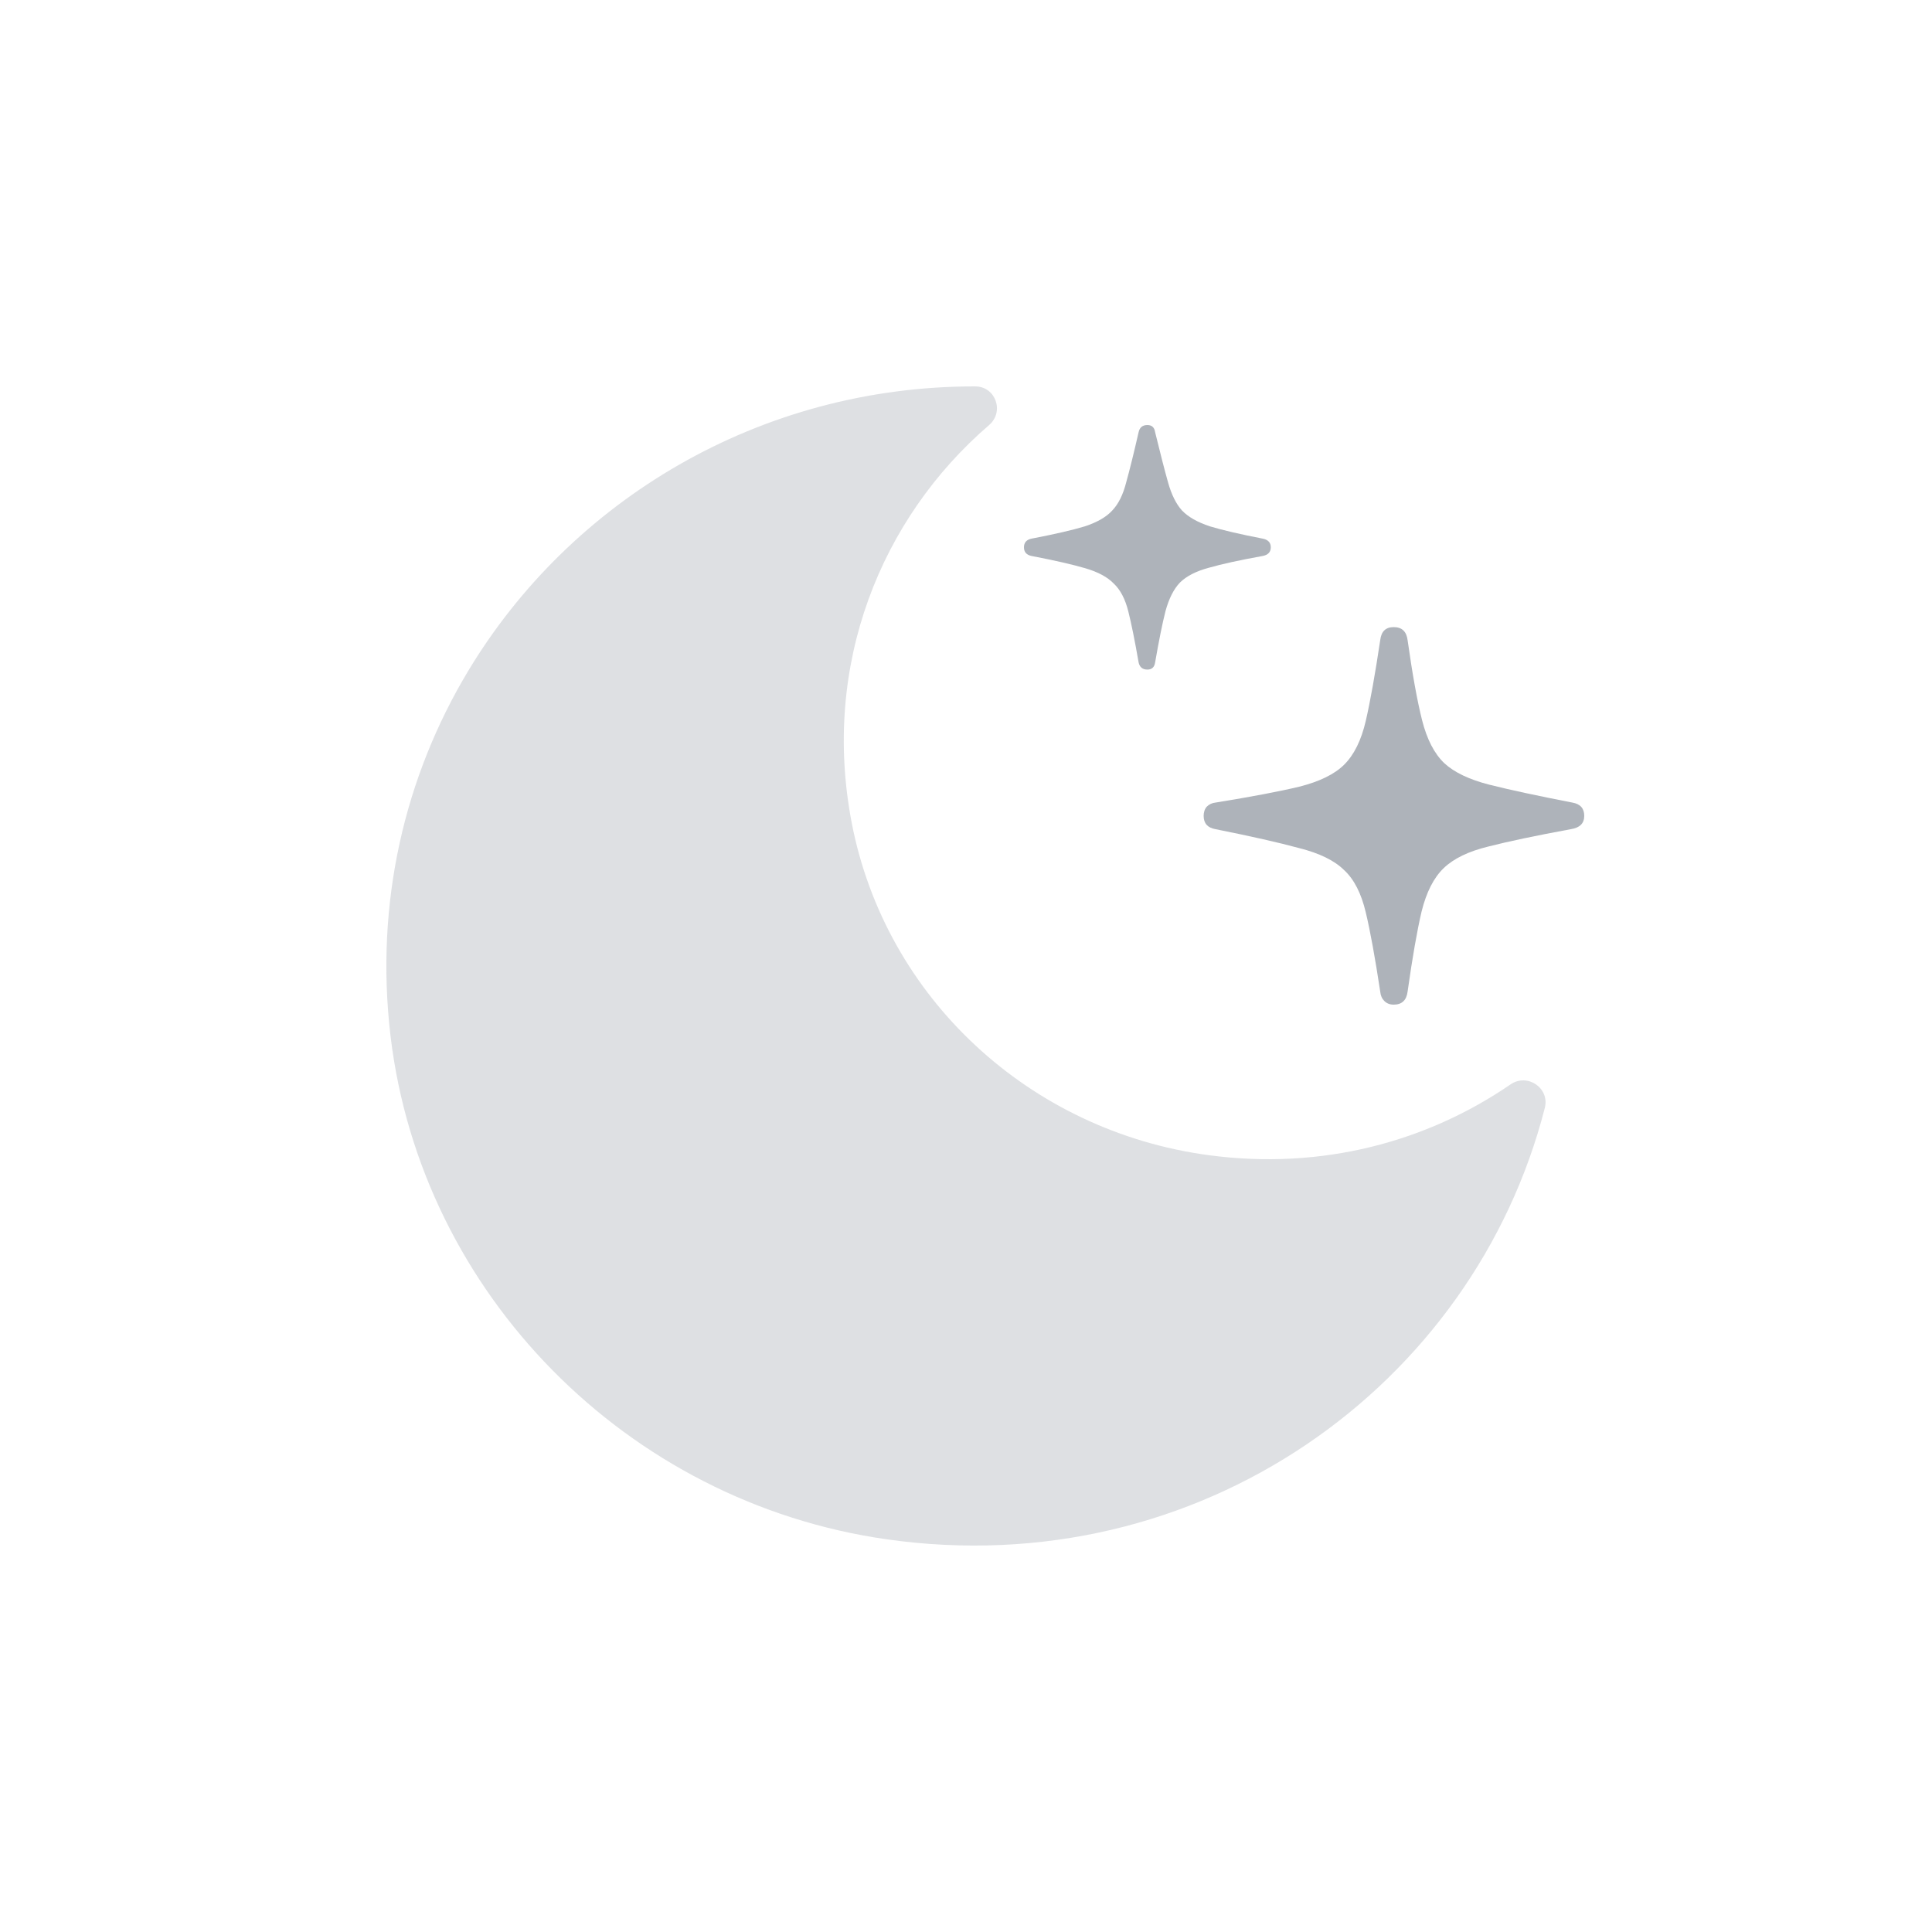 <svg width="100" height="100" viewBox="0 0 100 100" fill="none" xmlns="http://www.w3.org/2000/svg">
<path d="M72.137 52C71.941 52 71.781 51.938 71.656 51.815C71.531 51.691 71.46 51.532 71.442 51.338C71.175 49.573 70.926 48.205 70.694 47.234C70.462 46.245 70.088 45.513 69.571 45.036C69.073 44.542 68.297 44.162 67.246 43.898C66.213 43.615 64.769 43.289 62.916 42.918C62.506 42.847 62.301 42.618 62.301 42.23C62.301 42.035 62.355 41.876 62.462 41.753C62.587 41.629 62.738 41.559 62.916 41.541C64.769 41.241 66.213 40.967 67.246 40.72C68.297 40.455 69.073 40.076 69.571 39.582C70.088 39.07 70.462 38.311 70.694 37.304C70.926 36.298 71.175 34.904 71.442 33.121C71.496 32.68 71.728 32.459 72.137 32.459C72.565 32.459 72.805 32.688 72.859 33.147C73.108 34.913 73.358 36.289 73.607 37.278C73.857 38.267 74.24 39.008 74.757 39.502C75.273 39.979 76.049 40.349 77.082 40.614C78.133 40.879 79.568 41.188 81.385 41.541C81.795 41.612 82 41.841 82 42.23C82 42.618 81.768 42.847 81.305 42.918C79.488 43.253 78.062 43.553 77.029 43.818C76.013 44.065 75.247 44.436 74.73 44.93C74.213 45.425 73.83 46.175 73.581 47.181C73.349 48.169 73.108 49.546 72.859 51.312C72.805 51.77 72.565 52 72.137 52ZM59.388 34.657C59.139 34.657 58.987 34.533 58.934 34.286C58.738 33.156 58.559 32.274 58.399 31.638C58.239 31.003 57.989 30.526 57.651 30.208C57.33 29.873 56.84 29.608 56.181 29.414C55.521 29.22 54.595 29.008 53.401 28.779C53.134 28.726 53 28.576 53 28.328C53 28.081 53.134 27.931 53.401 27.878C54.595 27.649 55.512 27.437 56.154 27.243C56.795 27.031 57.268 26.757 57.571 26.422C57.891 26.087 58.132 25.601 58.292 24.966C58.47 24.33 58.684 23.465 58.934 22.371C58.987 22.124 59.139 22 59.388 22C59.62 22 59.753 22.124 59.789 22.371C60.056 23.465 60.279 24.33 60.457 24.966C60.635 25.601 60.876 26.087 61.179 26.422C61.499 26.757 61.981 27.031 62.622 27.243C63.264 27.437 64.172 27.649 65.348 27.878C65.633 27.931 65.776 28.081 65.776 28.328C65.776 28.576 65.633 28.726 65.348 28.779C64.172 28.99 63.246 29.193 62.569 29.387C61.909 29.564 61.41 29.82 61.072 30.155C60.751 30.491 60.502 30.985 60.324 31.638C60.163 32.274 59.985 33.156 59.789 34.286C59.753 34.533 59.62 34.657 59.388 34.657Z" fill="#AEB3BA"/>
<path opacity="0.4" d="M24.23 34.733C20.963 40.17 19.387 46.71 20.217 53.65C21.81 66.953 32.433 77.753 45.886 79.673C62.083 81.983 76.28 71.73 79.96 57.343C80.22 56.32 79.06 55.527 78.183 56.13C73.867 59.09 68.437 60.577 62.573 59.793C53.29 58.553 45.827 51.65 44.083 42.58C42.513 34.407 45.593 26.823 51.197 22C51.997 21.31 51.536 20 50.473 20C50.463 20 50.45 20 50.44 20C39.286 20 29.533 25.913 24.23 34.733Z" fill="#AEB3BA"/>
</svg>
